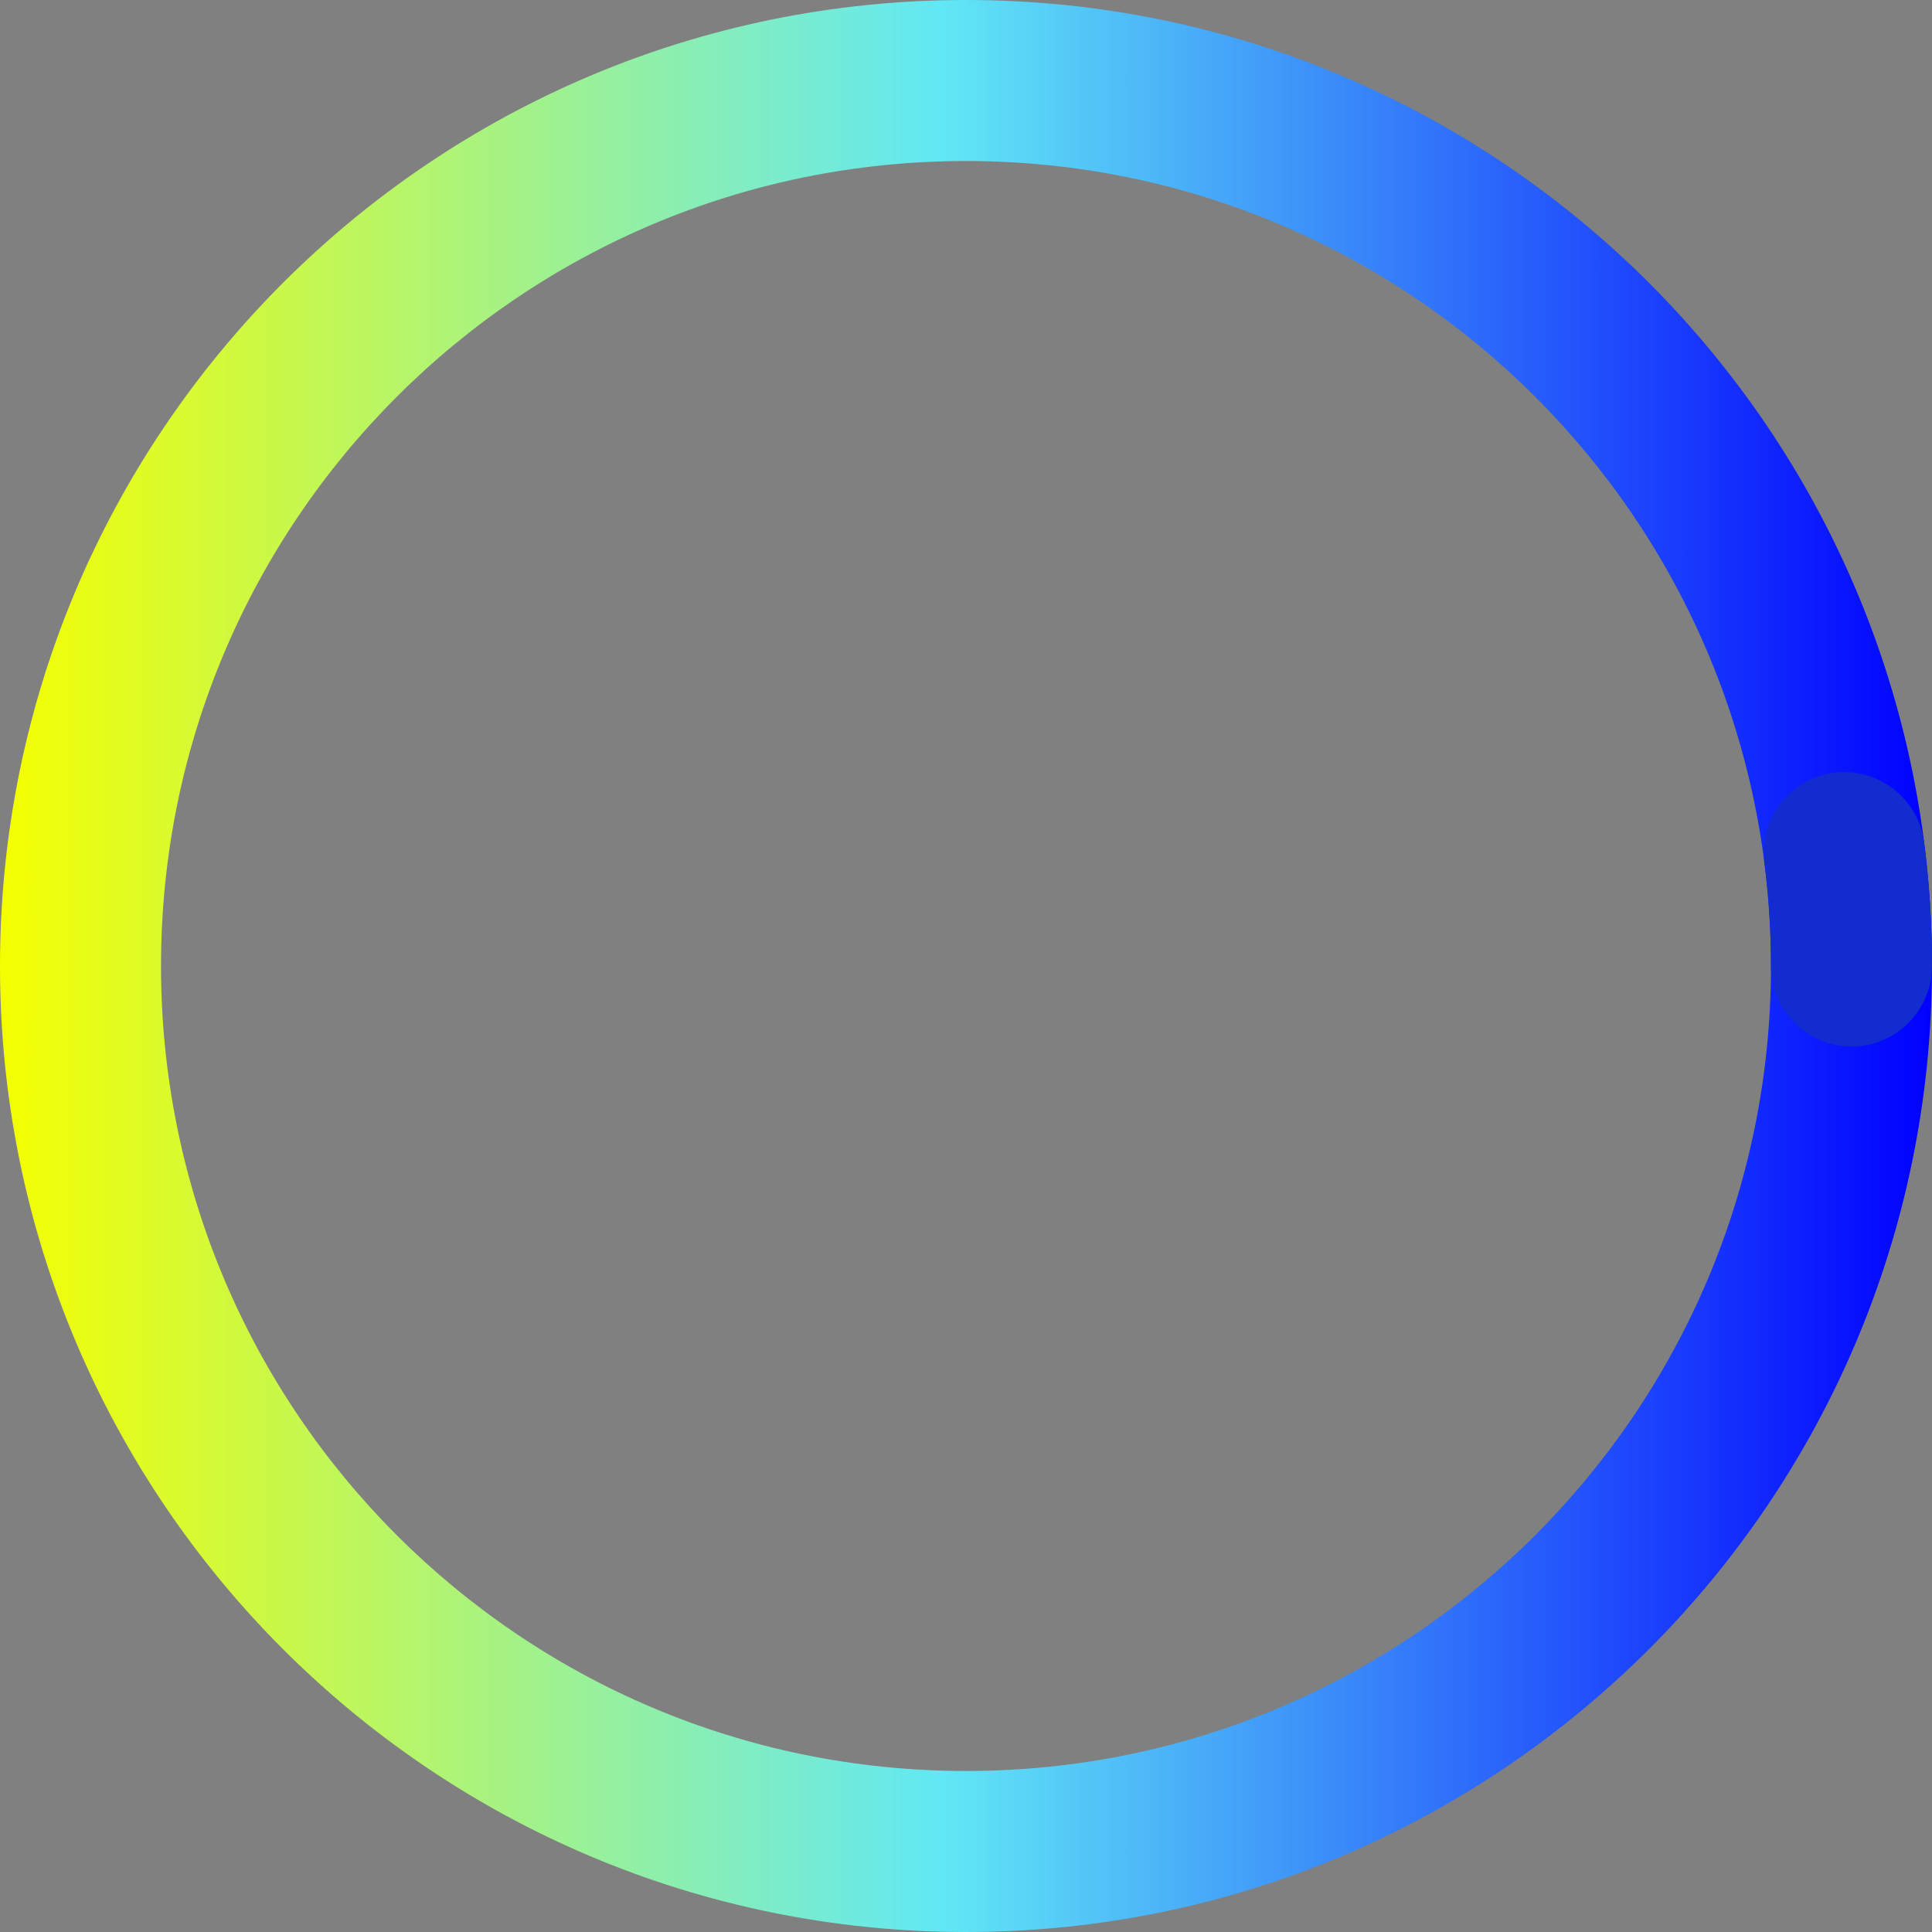<svg width="32" height="32" viewBox="0 0 32 32" fill="none" xmlns="http://www.w3.org/2000/svg">
<rect x="0" y="0" width="32" height="32" fill="#808080" stroke="none"/>
<g id="Loader anim">
<path id="Subtract" fill-rule="evenodd" clip-rule="evenodd" d="M16 32C24.837 32 32 24.837 32 16C32 7.163 24.837 0 16 0C7.163 0 0 7.163 0 16C0 24.837 7.163 32 16 32ZM16 29.333C23.364 29.333 29.333 23.364 29.333 16C29.333 8.636 23.364 2.667 16 2.667C8.636 2.667 2.667 8.636 2.667 16C2.667 23.364 8.636 29.333 16 29.333Z" fill="url(#paint0_linear_1341_15257)"/>
<path id="Ellipse 8 (Stroke)" fill-rule="evenodd" clip-rule="evenodd" d="M30.375 12.8C31.106 12.706 31.774 13.222 31.868 13.952C31.956 14.631 32 15.315 32 15.999C32 16.736 31.403 17.333 30.666 17.333C29.93 17.333 29.333 16.736 29.333 15.999C29.333 15.429 29.297 14.859 29.224 14.293C29.129 13.563 29.645 12.894 30.375 12.8Z" fill="#122CD0"/>
</g>
<defs>
<linearGradient id="paint0_linear_1341_15257" x1="0" y1="16" x2="32" y2="16" gradientUnits="userSpaceOnUse">
<stop stop-color="#F5FF00"/>
<stop offset="0.487" stop-color="#61E8F5"/>
<stop offset="1" stop-color="#0000FF"/>
</linearGradient>
</defs>
</svg>
